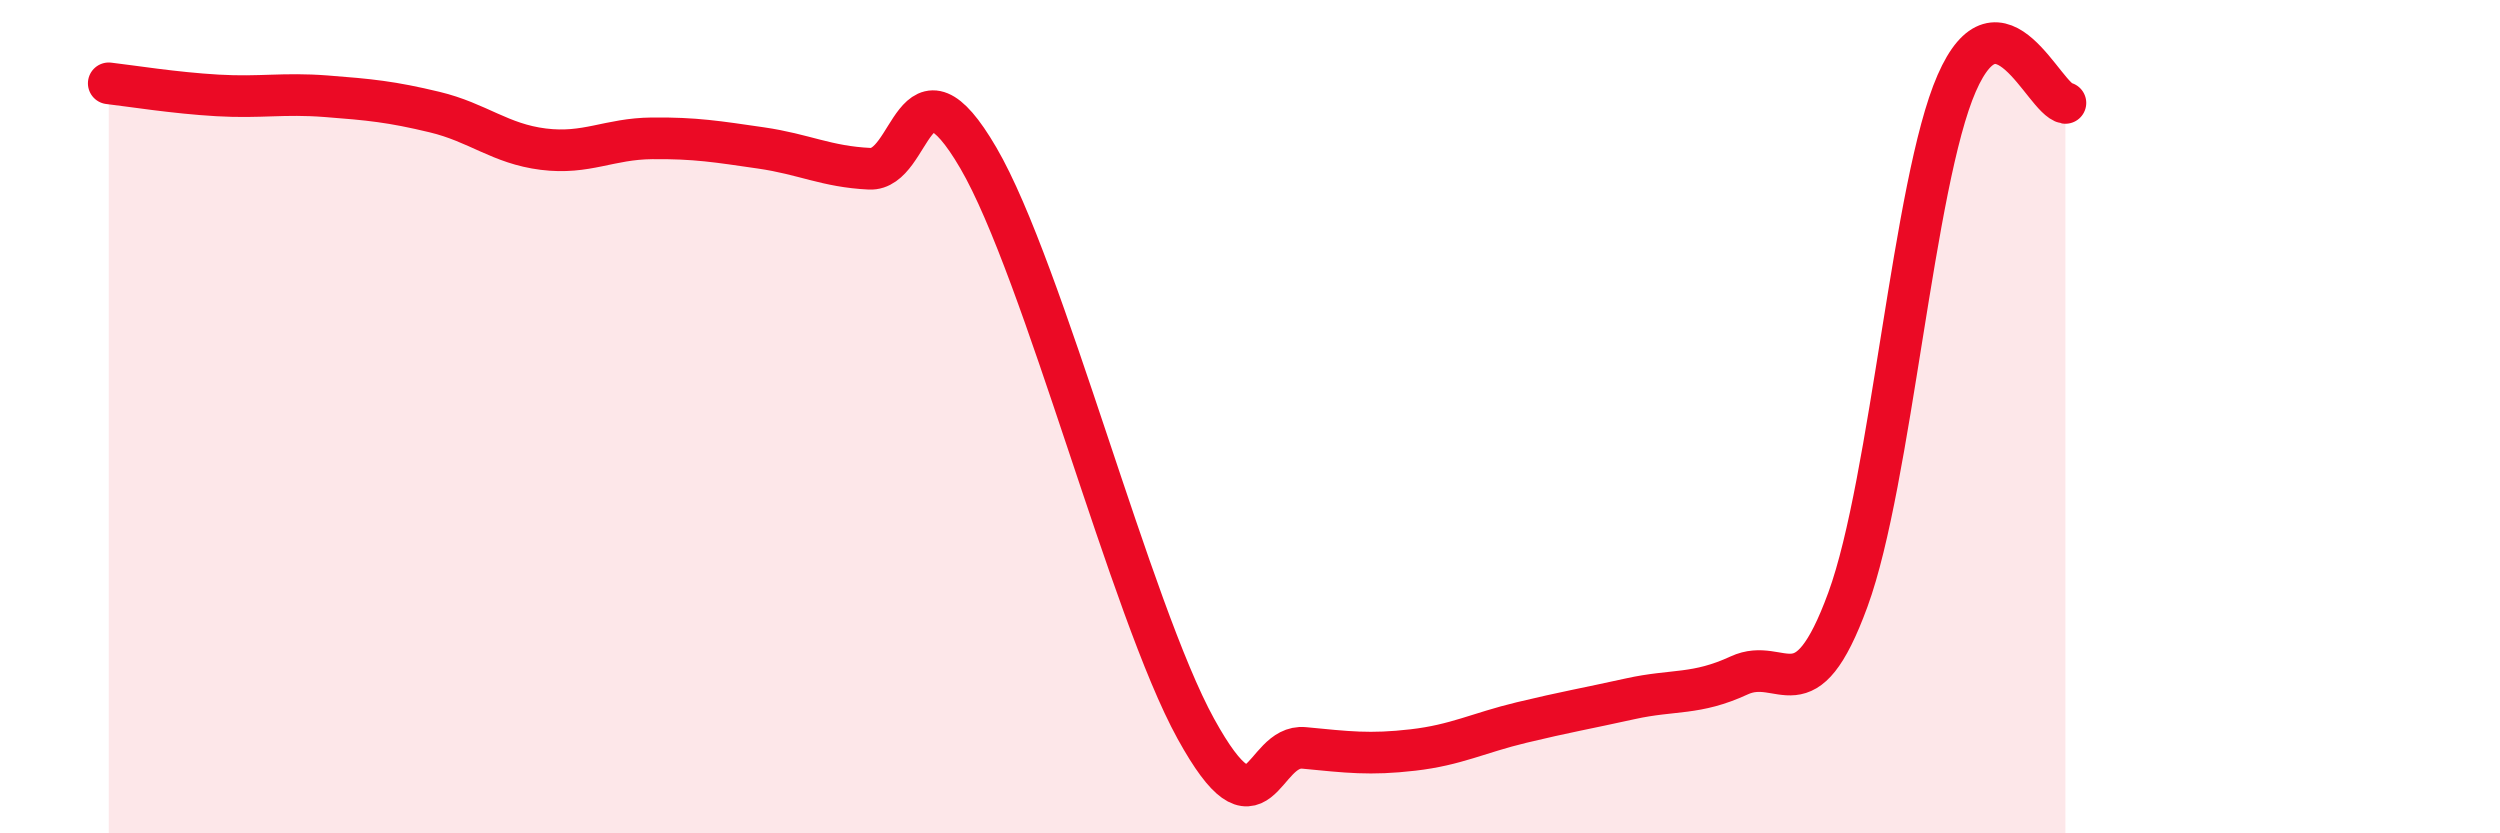 
    <svg width="60" height="20" viewBox="0 0 60 20" xmlns="http://www.w3.org/2000/svg">
      <path
        d="M 2.61,2 C 3.13,2.06 4.18,2.23 5.22,2.29 C 6.26,2.35 6.79,2.23 7.83,2.31 C 8.87,2.39 9.39,2.44 10.43,2.69 C 11.47,2.94 12,3.45 13.04,3.58 C 14.08,3.71 14.61,3.33 15.65,3.32 C 16.69,3.31 17.22,3.4 18.26,3.55 C 19.3,3.7 19.83,4 20.87,4.05 C 21.91,4.1 21.91,1.1 23.48,3.79 C 25.05,6.48 27.14,14.66 28.7,17.49 C 30.26,20.32 30.26,17.85 31.3,17.95 C 32.34,18.05 32.87,18.12 33.91,18 C 34.95,17.88 35.48,17.59 36.52,17.34 C 37.56,17.09 38.09,17 39.13,16.77 C 40.17,16.54 40.7,16.69 41.74,16.21 C 42.78,15.73 43.31,17.23 44.35,14.39 C 45.39,11.55 45.92,4.38 46.96,2 C 48,-0.38 49.05,2.38 49.57,2.47L49.57 20L2.61 20Z"
        fill="#EB0A25"
        opacity="0.1"
        stroke-linecap="round"
        stroke-linejoin="round"
      />
      <path
        d="M 2.61,2 C 3.13,2.06 4.18,2.23 5.22,2.29 C 6.26,2.35 6.79,2.23 7.83,2.31 C 8.87,2.39 9.39,2.44 10.43,2.69 C 11.47,2.94 12,3.45 13.04,3.58 C 14.08,3.71 14.61,3.33 15.65,3.32 C 16.69,3.31 17.22,3.4 18.26,3.55 C 19.3,3.7 19.83,4 20.87,4.05 C 21.91,4.1 21.91,1.1 23.48,3.79 C 25.05,6.48 27.14,14.66 28.7,17.49 C 30.26,20.32 30.26,17.85 31.3,17.95 C 32.34,18.05 32.87,18.12 33.91,18 C 34.95,17.88 35.48,17.59 36.52,17.34 C 37.56,17.09 38.09,17 39.13,16.77 C 40.17,16.54 40.7,16.69 41.74,16.21 C 42.78,15.73 43.31,17.23 44.35,14.39 C 45.39,11.55 45.92,4.38 46.96,2 C 48,-0.38 49.05,2.38 49.57,2.47"
        stroke="#EB0A25"
        stroke-width="1"
        fill="none"
        stroke-linecap="round"
        stroke-linejoin="round"
      />
    </svg>
  